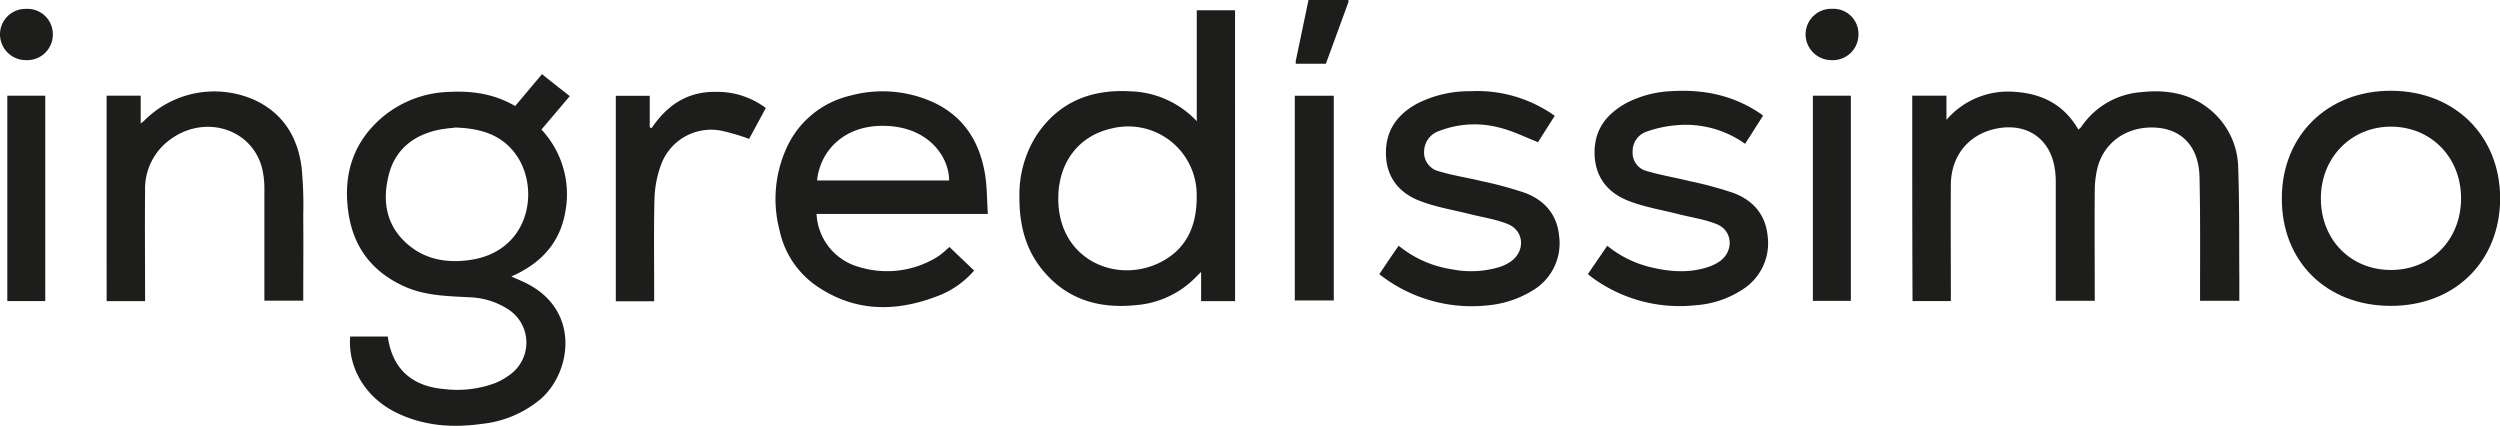 <svg xmlns="http://www.w3.org/2000/svg" viewBox="0 0 598.28 101.88"><defs><style>.cls-1{fill:#1d1d1b;}</style></defs><g id="Capa_2" data-name="Capa 2"><g id="Capa_1-2" data-name="Capa 1"><path class="cls-1" d="M136.36,23c-2.3,2.72-4.49,5.29-6.79,8a22.63,22.63,0,0,1,5.75,19.5c-1.26,7.63-5.87,12.55-12.95,15.67,1.16.51,2.13.92,3.08,1.37,13.54,6.35,11.39,21.39,4,27.9a26.07,26.07,0,0,1-14.15,6c-7.11,1-14.07.49-20.63-2.78C87.46,95.08,83.21,88,83.8,80.54h9c1.06,7.65,5.68,11.9,13.46,12.56a25.94,25.94,0,0,0,12.17-1.4,16,16,0,0,0,3.71-2.11A9.46,9.46,0,0,0,121.58,74a18.09,18.09,0,0,0-9.24-2.86c-5.21-.28-10.44-.35-15.34-2.49C88.75,65,84.22,58.7,83.24,49.83c-1-8.71,1.57-16.16,8.4-21.9A26,26,0,0,1,107.28,22c5.58-.31,11,.42,16,3.38l6.43-7.64C131.88,19.5,134,21.16,136.36,23Zm-27.55,7.57a36.3,36.3,0,0,0-3.71.46C99,32.3,94.51,35.76,93,42c-1.61,6.48-.45,12.46,5.05,16.87,4.1,3.29,9,4.06,14.12,3.39,14.22-1.84,17-16.2,11.81-24.51C120.59,32.4,115.34,30.69,108.81,30.52Z"/><path class="cls-1" d="M457.62,22.9h8.19v5.78A19.44,19.44,0,0,1,482.38,22c6.47.45,11.63,3.16,15,9a5,5,0,0,0,.66-.59,19,19,0,0,1,14.36-8.36c5.91-.64,11.6.21,16.39,4.1a18.36,18.36,0,0,1,6.84,14.07c.32,8.86.2,17.73.27,26.59,0,1.7,0,3.41,0,5.17H526.5V70c0-9.21.08-18.42-.13-27.63-.15-6.84-3.76-11-9.51-11.74-7.05-.85-13.12,2.89-14.87,9.38a23.25,23.25,0,0,0-.69,5.59c-.07,8.74,0,17.5,0,26.39h-9.33V70.21c0-8.92,0-17.84,0-26.77a19.53,19.53,0,0,0-.46-4.24c-1.49-6.44-6.82-9.73-13.55-8.46s-11.05,6.44-11.1,13.47c-.06,8.63,0,17.27,0,25.91v1.93h-9.17C457.62,55.72,457.62,39.4,457.62,22.9Z"/><path class="cls-1" d="M295.57,72.07h-8.13v-7c-.88.86-1.48,1.49-2.11,2.08A22.43,22.43,0,0,1,272.06,73c-8.43.91-16-1-21.82-7.51-4.7-5.2-6.33-11.5-6.28-18.35a26.45,26.45,0,0,1,4.21-14.94c5.31-7.86,13-10.86,22.23-10.35a22.65,22.65,0,0,1,16,7.15V2.45h9.16Q295.57,37.15,295.57,72.07ZM253.26,47.55c0,14.58,13.83,20.43,24.23,15.32,6.6-3.23,9-9.06,8.89-16.12a16.38,16.38,0,0,0-20.37-16C258.11,32.51,253.24,38.92,253.26,47.55Z"/><path class="cls-1" d="M236.41,51.19h-41a13.85,13.85,0,0,0,10,12.65A22.91,22.91,0,0,0,224,61.67a12.06,12.06,0,0,0,1.66-1.2c.49-.39.93-.83,1.54-1.37l5.92,5.65a21.55,21.55,0,0,1-8.48,6c-10.21,4-20.15,4-29.44-2.46A21.64,21.64,0,0,1,186.53,55a29.38,29.38,0,0,1,1.36-18.8,22.27,22.27,0,0,1,15.43-13.27,29.42,29.42,0,0,1,18.74,1c8.08,3.2,12.35,9.53,13.69,17.89C236.22,44.74,236.18,47.85,236.41,51.19Zm-9.28-8c0-5.69-4.92-12.8-15.29-13.07s-15.69,6.56-16.3,13.07Z"/><path class="cls-1" d="M546.07,47.45c0-15.06,11-25.82,26.25-25.73s26,10.86,26,25.83C598.22,62.67,587.37,73.28,572,73.2S546,62.47,546.07,47.45Zm26.1,17.16c9.64,0,16.74-7.21,16.79-17.06s-7.14-17.19-16.68-17.24-16.9,7.36-16.87,17.22S562.54,64.6,572.17,64.61Z"/><path class="cls-1" d="M25.51,22.9h8.16v6.65c.55-.44.81-.62,1-.83A23.61,23.61,0,0,1,61.07,24c6.77,3.2,10.17,8.89,11.1,16a92.89,92.89,0,0,1,.4,11.45c.06,6.8,0,13.6,0,20.5h-9.3V70.15c0-8.41,0-16.81,0-25.22a20.41,20.41,0,0,0-.49-4.41c-2.27-9.72-13.85-13.35-22.22-7A14.51,14.51,0,0,0,34.72,45.6c-.08,8.17,0,16.36,0,24.53v1.93H25.52C25.51,55.72,25.51,39.41,25.51,22.9Z"/><path class="cls-1" d="M372.07,27.72c-1.42,2.22-2.8,4.39-4,6.3-3.13-1.21-6.06-2.7-9.16-3.46a23.38,23.38,0,0,0-14.36.73,5.25,5.25,0,0,0-3.74,4.85A4.63,4.63,0,0,0,344.38,41c3.27,1,6.68,1.49,10,2.3a92.33,92.33,0,0,1,10.56,2.85c4.66,1.75,7.67,5.15,8.17,10.29A13.11,13.11,0,0,1,367,69.38a24.87,24.87,0,0,1-11,3.7,35.69,35.69,0,0,1-25.92-7.47c1.51-2.23,3-4.47,4.64-6.81a26.13,26.13,0,0,0,12.61,5.62,23.54,23.54,0,0,0,11.4-.48,10.68,10.68,0,0,0,2.9-1.41c3.41-2.48,3.13-7.28-.75-8.89-2.92-1.2-6.15-1.64-9.23-2.43-4-1-8.09-1.67-11.89-3.14-4.95-1.91-8-5.65-8.09-11.24s2.69-9.41,7.4-12a27.37,27.37,0,0,1,12.74-3A32,32,0,0,1,372.07,27.72Z"/><path class="cls-1" d="M380,65.59c1.58-2.31,3.07-4.49,4.64-6.77a26.22,26.22,0,0,0,10.88,5.24c4.37,1,8.75,1.28,13.08-.1a11.16,11.16,0,0,0,3.06-1.5c3.29-2.45,3-7.24-.79-8.8-3-1.22-6.26-1.65-9.4-2.46-3.91-1-8-1.66-11.72-3.12-5-1.93-8.07-5.72-8.15-11.37s2.79-9.36,7.51-12a25.72,25.72,0,0,1,11-2.9c7.58-.46,14.7,1,21.08,5.31.24.15.45.34.74.56-1.43,2.23-2.83,4.43-4.3,6.74A24.48,24.48,0,0,0,400.86,30a27.72,27.72,0,0,0-6.66,1.45,4.92,4.92,0,0,0-3.49,4.83,4.47,4.47,0,0,0,3.37,4.65c3.38,1,6.88,1.57,10.31,2.42a92.17,92.17,0,0,1,10.4,2.81c4.66,1.73,7.7,5.11,8.22,10.25a13.11,13.11,0,0,1-6.2,13,23.25,23.25,0,0,1-11,3.63,35.35,35.35,0,0,1-25.22-6.95C380.45,66,380.3,65.81,380,65.59Z"/><path class="cls-1" d="M155.93,30.68c3.66-5.44,8.49-8.76,15.23-8.7a19.39,19.39,0,0,1,12.11,3.87l-4,7.39a48.29,48.29,0,0,0-6.84-2A12.76,12.76,0,0,0,158,40a25.52,25.52,0,0,0-1.38,7.7c-.18,7.48-.06,15-.07,22.47v1.92h-9.18V22.93h8.12v7.52A4.36,4.36,0,0,0,155.93,30.68Z"/><path class="cls-1" d="M1.75,22.9h9.08V72.05H1.75Z"/><path class="cls-1" d="M433.84,72V22.9h9.09V72Z"/><path class="cls-1" d="M438.45,2.11a6,6,0,0,1,6.3,6.1,6.13,6.13,0,0,1-6.41,6.18,6.2,6.2,0,0,1-6.24-6A6.13,6.13,0,0,1,438.45,2.11Z"/><path class="cls-1" d="M12.64,8.21a6.11,6.11,0,0,1-6.23,6.18A6.2,6.2,0,0,1,0,8.36,6.09,6.09,0,0,1,6.18,2.13,6.06,6.06,0,0,1,12.64,8.21Z"/><path class="cls-1" d="M309.86,71.91v-49h9.33v49ZM322.69,0h-9.55l-3.06,14.63v.62h7.22L322.69.52Z"/></g></g></svg>